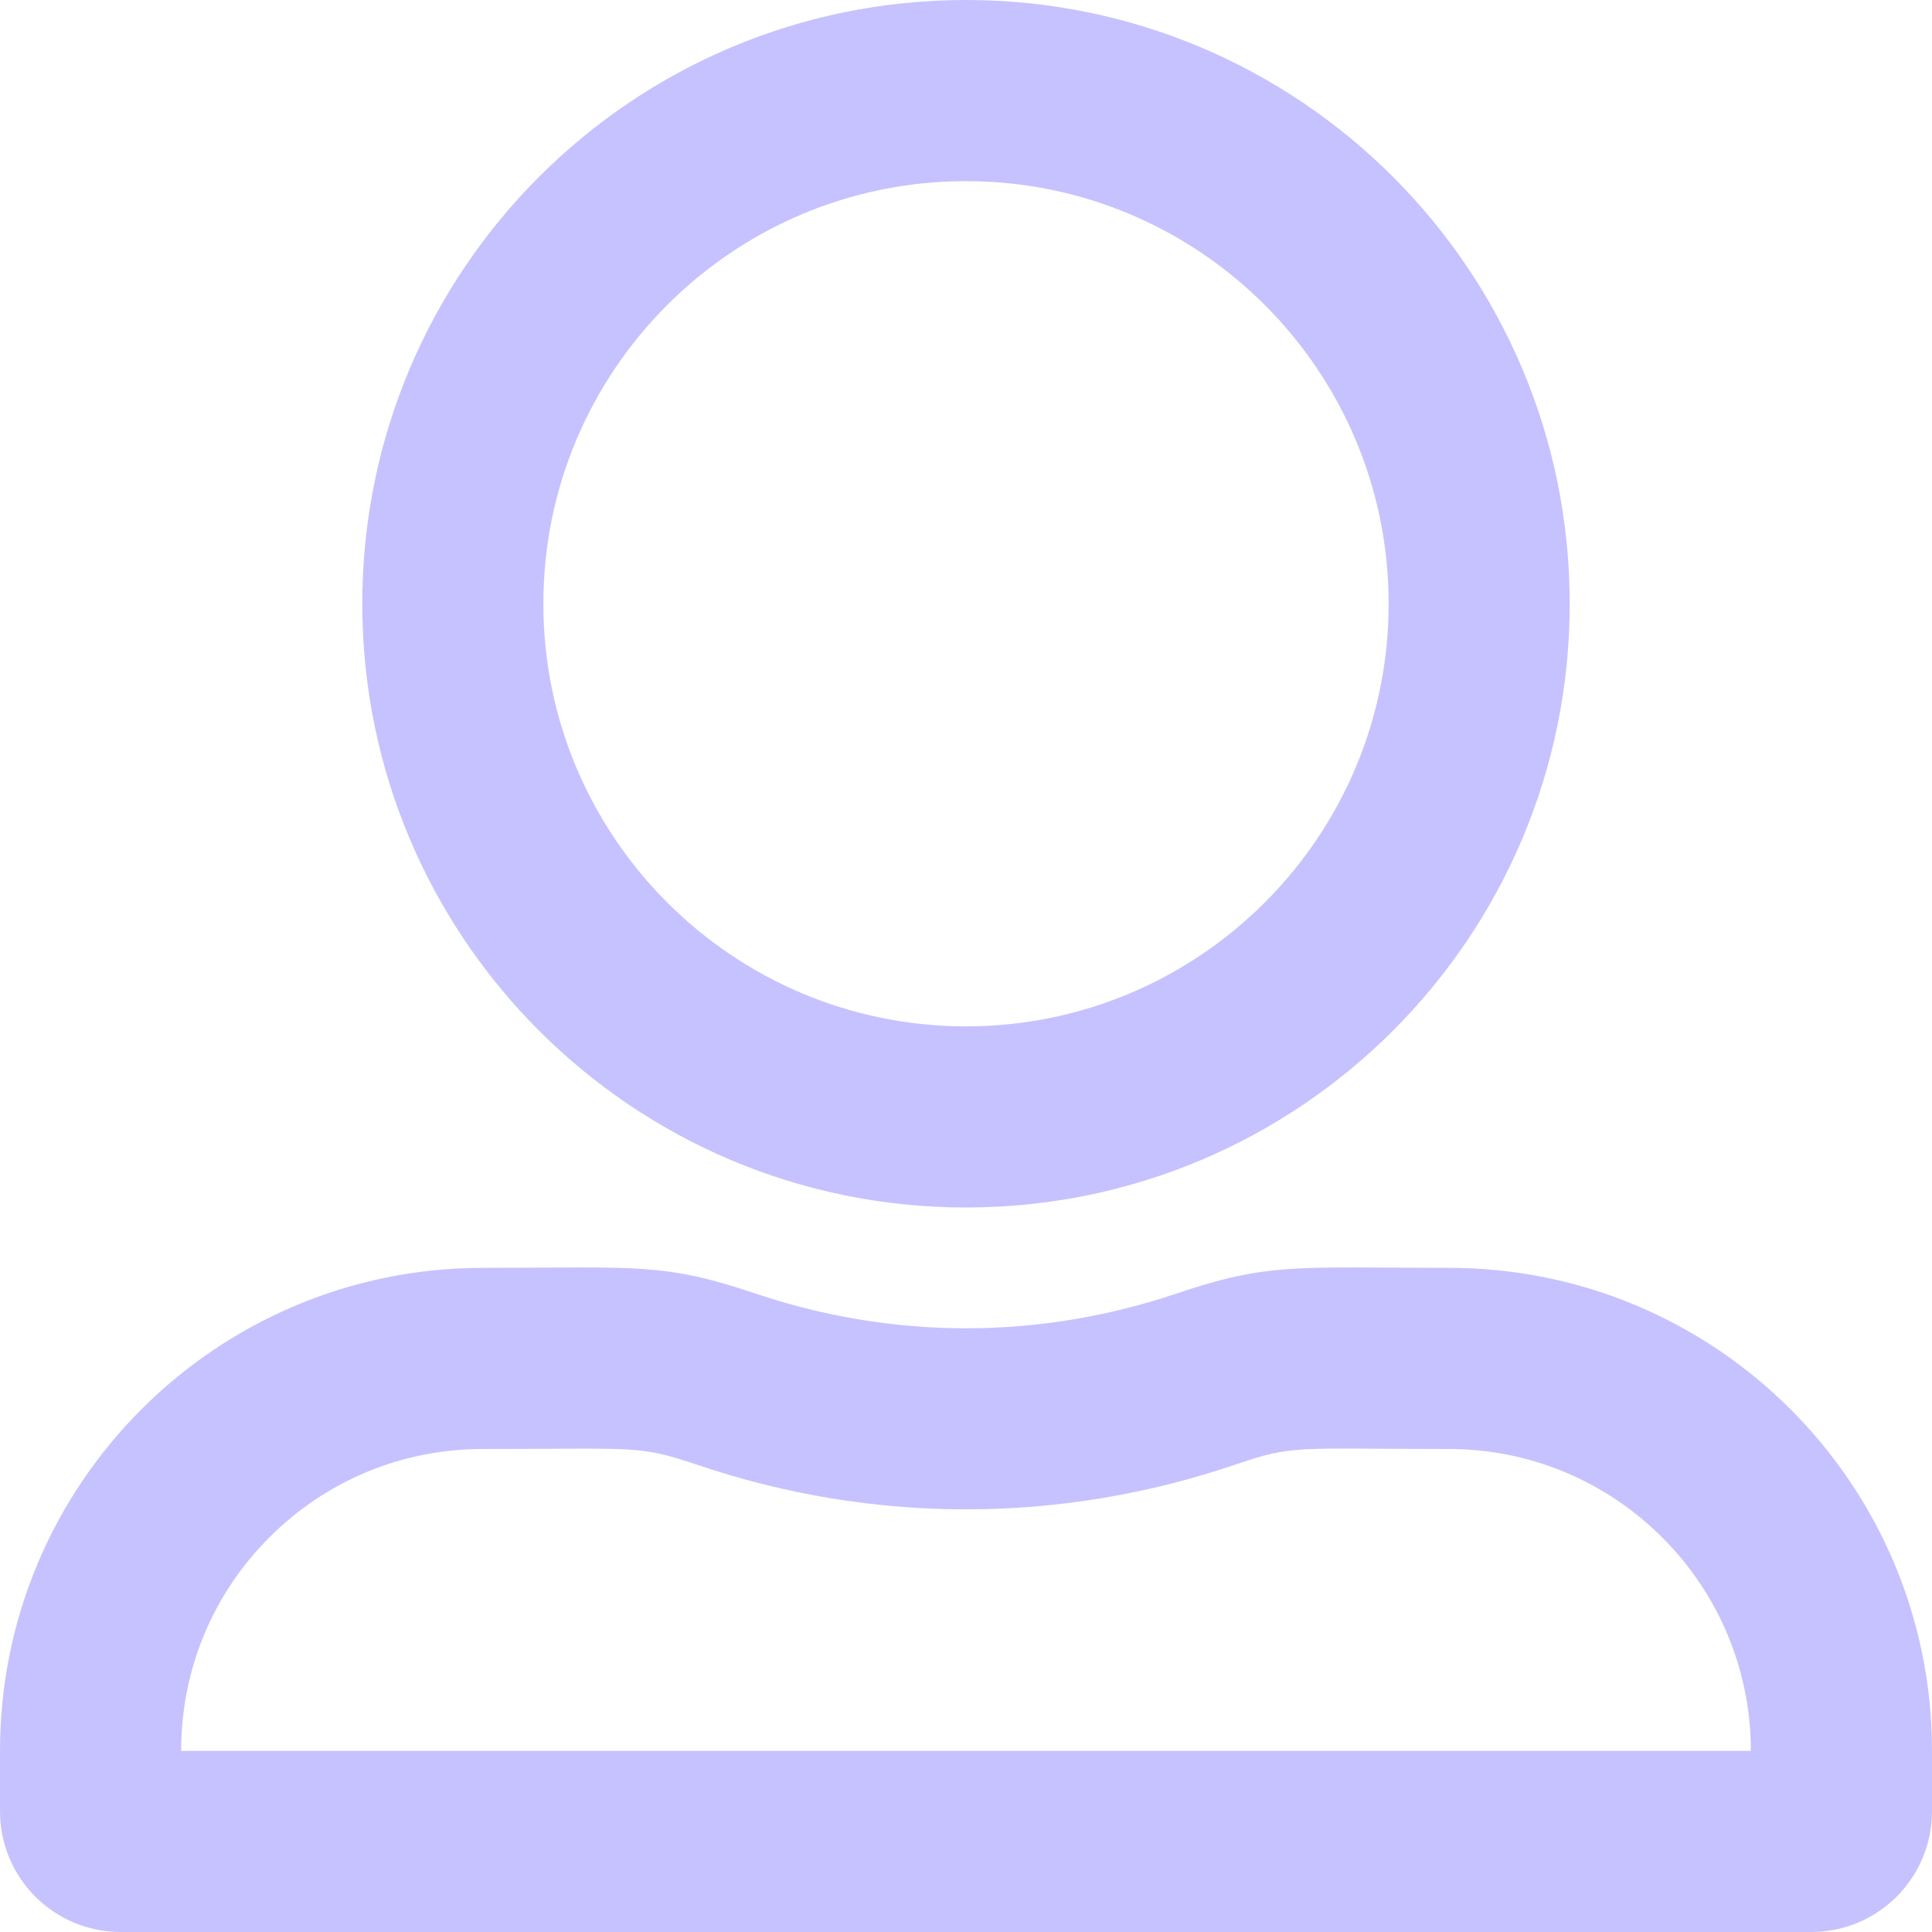 <svg width="21" height="21" viewBox="0 0 21 21" fill="none" xmlns="http://www.w3.org/2000/svg">
<path d="M15.75 13.781C14.085 13.781 13.798 13.72 12.789 14.06C12.071 14.302 11.3 14.438 10.5 14.438C9.7 14.438 8.929 14.302 8.211 14.06C7.202 13.72 6.919 13.781 5.25 13.781C2.35 13.781 0 16.131 0 19.031V19.688C0 20.413 0.587 21 1.312 21H19.688C20.413 21 21 20.413 21 19.688V19.031C21 16.131 18.65 13.781 15.75 13.781ZM19.031 19.031H1.969C1.969 18.154 2.309 17.329 2.929 16.71C3.548 16.09 4.372 15.75 5.25 15.75C6.936 15.75 6.932 15.705 7.58 15.922C8.523 16.242 9.507 16.406 10.5 16.406C11.493 16.406 12.477 16.242 13.42 15.922C14.068 15.701 14.064 15.75 15.75 15.75C17.559 15.75 19.031 17.223 19.031 19.031ZM10.5 13.125C14.126 13.125 17.062 10.188 17.062 6.562C17.062 2.937 14.126 0 10.5 0C6.874 0 3.938 2.937 3.938 6.562C3.938 10.188 6.874 13.125 10.5 13.125ZM10.5 1.969C13.035 1.969 15.094 4.028 15.094 6.562C15.094 9.097 13.035 11.156 10.5 11.156C7.965 11.156 5.906 9.097 5.906 6.562C5.906 4.028 7.965 1.969 10.5 1.969Z" fill="#C6C2FF"/>
</svg>
